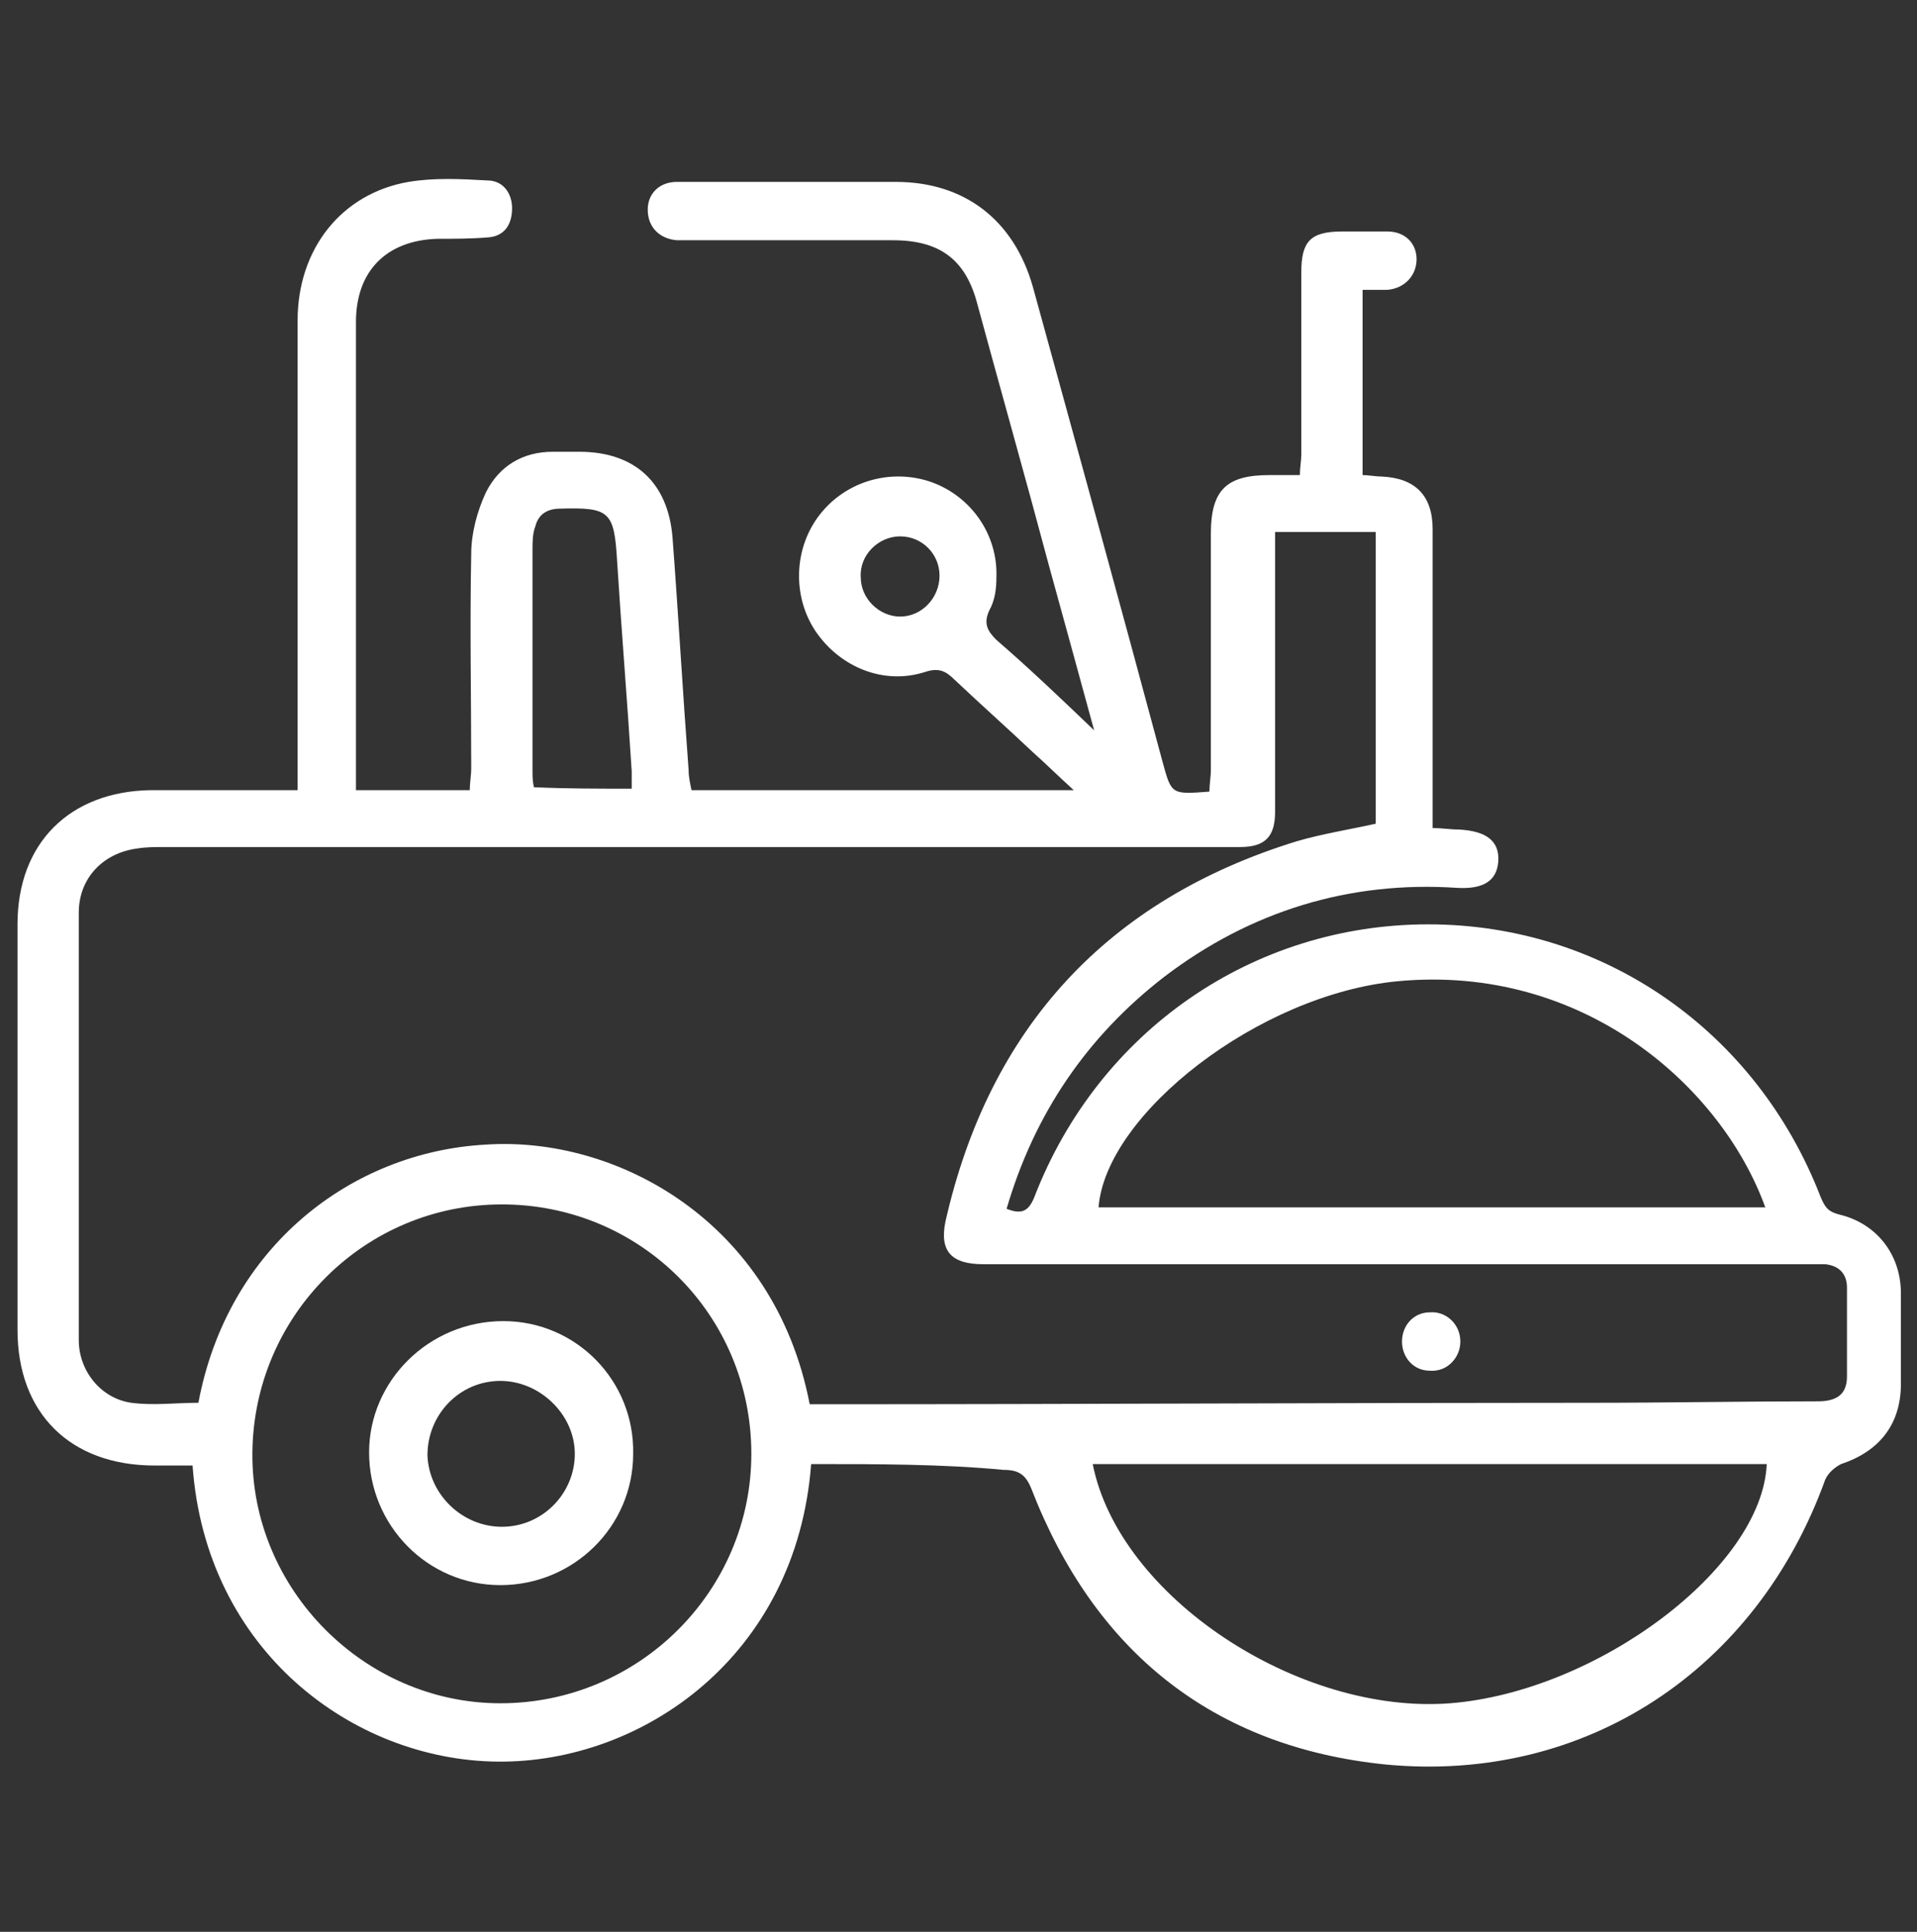 <?xml version="1.0" encoding="utf-8"?>
<!-- Generator: Adobe Illustrator 16.0.0, SVG Export Plug-In . SVG Version: 6.00 Build 0)  -->
<!DOCTYPE svg PUBLIC "-//W3C//DTD SVG 1.1//EN" "http://www.w3.org/Graphics/SVG/1.1/DTD/svg11.dtd">
<svg version="1.1" id="Layer_1" xmlns="http://www.w3.org/2000/svg" xmlns:xlink="http://www.w3.org/1999/xlink" x="0px" y="0px"
	 width="595.281px" height="600px" viewBox="0 120.946 595.281 600" enable-background="new 0 120.946 595.281 600"
	 xml:space="preserve">
<rect x="0" y="120.946" width="595.281" height="600" fill="#333333" stroke="none"/>
<path fill="#FFFFFF" d="M251.884,575.655c-4.53,59.8-52.551,92.871-97.401,92.418S63.877,633.642,59.8,576.108
	c-4.077,0-8.154,0-11.779,0c-26.275,0-42.584-16.31-42.584-42.132c0-42.132,0-83.812,0-125.942
	c0-25.369,16.309-41.226,41.226-41.679c14.95,0,29.9,0,45.756,0c0-2.719,0-5.437,0-7.701c0-46.209,0-91.966,0-138.175
	c0-22.198,13.591-39.413,34.43-43.037c8.155-1.358,16.309-0.906,24.463-0.453c4.983,0,7.702,4.077,7.702,8.607
	c0,4.983-2.265,8.606-7.249,9.061c-5.436,0.453-10.419,0.453-15.856,0.453c-15.856,0.453-25.37,9.967-25.37,25.822
	c0,46.662,0,92.871,0,139.533c0,1.813,0,3.624,0,5.89c11.779,0,23.104,0,35.336,0c0-2.266,0.453-4.53,0.453-6.796
	c0-22.198-0.453-44.396,0-66.595c0-6.343,1.812-13.139,4.53-19.027c4.077-8.154,11.326-12.685,20.839-12.685
	c2.718,0,5.436,0,8.154,0c17.215,0,27.635,9.514,28.994,26.729c1.812,24.011,3.171,48.021,4.983,72.031
	c0,2.266,0.453,4.077,0.906,6.343c39.414,0,78.374,0,118.693,0c-4.981-4.53-8.606-8.153-12.684-11.778
	c-8.156-7.701-16.312-14.949-24.464-22.651c-2.718-2.718-4.983-3.624-9.061-2.266c-12.685,4.077-26.276-1.358-33.978-12.685
	c-7.249-10.873-6.795-25.823,1.359-36.243c8.154-10.419,22.198-14.496,34.883-9.966c12.232,4.53,20.387,16.309,19.934,29.446
	c0,3.624-0.453,7.249-2.266,10.42c-1.813,4.077-0.453,6.343,2.266,9.061c9.967,8.607,19.48,17.668,30.352,28.088
	c-4.981-18.121-9.514-34.884-14.043-51.191c-7.247-27.183-14.948-54.363-22.198-81.092c-3.623-14.045-11.778-19.935-26.275-19.935
	c-20.386,0-41.226,0-61.612,0c-1.813,0-3.625,0-5.437,0c-5.437-0.453-9.061-4.077-9.061-9.514c0-4.983,3.624-8.607,9.061-8.607
	c6.342,0,12.685,0,19.48,0c16.309,0,32.618,0,48.474,0c21.293,0,36.694,11.778,42.586,32.618
	c13.59,49.38,27.182,98.76,40.317,147.688c2.72,9.967,2.72,9.967,14.498,9.061c0-2.266,0.453-4.53,0.453-6.796
	c0-24.463,0-48.927,0-73.391c0-13.592,4.982-18.121,18.121-18.121c2.717,0,5.89,0,9.515,0c0-2.266,0.45-4.53,0.45-6.344
	c0-19.025,0-38.054,0-56.628c0-9.514,2.72-12.686,12.687-12.686c4.531,0,9.514,0,14.045,0c5.436,0,9.061,3.625,9.061,8.608
	c0,4.982-3.625,9.061-9.061,9.514c-2.266,0-4.984,0-7.703,0c0,19.479,0,38.054,0,57.534c1.813,0,4.078,0.453,5.891,0.453
	c10.421,0.452,15.855,5.89,15.855,16.309c0,23.558,0,46.662,0,70.22c0,7.249,0,14.95,0,22.651c3.172,0,5.436,0.453,8.154,0.453
	c8.606,0.453,12.686,3.624,12.231,9.967c-0.453,5.89-4.531,8.607-12.686,8.154c-33.523-2.266-64.33,7.249-91.06,27.636
	c-24.01,18.573-40.319,42.584-48.928,72.03c4.531,1.813,6.797,0.906,8.607-3.624c19.934-51.646,67.954-84.717,122.317-84.717
	s101.933,33.071,121.865,84.717c1.359,3.172,2.266,4.53,5.889,5.438c11.326,2.718,19.027,12.23,19.027,24.463
	c0,9.514,0,18.574,0,28.088c0,12.231-6.342,20.84-18.574,24.917c-1.811,0.905-4.076,2.718-4.981,4.983
	c-21.293,58.894-74.298,94.229-136.361,88.34c-53.912-5.437-90.607-35.336-110.086-85.622c-1.813-4.53-4.078-5.89-8.607-5.89
	C292.657,575.655,272.724,575.655,251.884,575.655z M427.207,286.169c-10.42,0-20.84,0-31.26,0c0,2.719,0,4.982,0,7.249
	c0,26.729,0,53.004,0,79.731c0,7.702-3.17,10.873-10.871,10.873c-1.359,0-3.172,0-4.531,0c-110.086,0-219.719,0-329.805,0
	c-2.718,0-5.437,0-8.154,0.453c-10.42,1.359-18.122,9.062-18.122,19.935c0,44.396,0,88.793,0,132.736
	c0,9.514,6.795,18.121,16.309,19.479c6.795,0.906,14.044,0,20.839,0c9.061-48.475,47.568-77.921,89.247-80.187
	c40.772-2.718,89.7,24.011,100.572,80.64c1.359,0,2.718,0,4.077,0c79.733,0,159.466-0.453,238.747-0.453
	c23.557,0,46.662-0.452,70.219-0.452c5.438,0,9.062-1.813,9.062-7.701c0-9.062,0-18.574,0-27.635c0-4.077-2.267-6.797-6.795-7.249
	c-1.813,0-3.625,0-5.438,0c-85.168,0-170.791,0-255.961,0c-9.966,0-13.59-4.077-11.778-13.139
	c13.591-60.253,50.286-100.118,109.181-118.24c7.701-2.266,16.309-3.624,24.463-5.437
	C427.207,346.875,427.207,316.522,427.207,286.169z M233.31,572.483c0-43.037-34.43-77.468-77.468-77.468
	c-42.584,0-77.015,34.431-77.468,77.016c-0.453,42.584,34.883,77.921,77.015,77.921C198.427,649.951,233.31,615.068,233.31,572.483z
	 M339.32,575.655c8.153,41.227,63.877,77.921,110.989,74.297c45.759-3.625,96.949-42.132,98.31-74.297
	C479.304,575.655,409.539,575.655,339.32,575.655z M548.166,495.922c-13.592-37.603-56.629-75.656-114.164-70.221
	c-43.037,4.077-90.604,41.227-92.871,70.221C409.992,495.922,478.851,495.922,548.166,495.922z M196.162,365.902
	c0-2.266,0-3.624,0-5.437c-1.359-21.745-3.171-43.49-4.53-65.236c-0.906-15.401-2.265-16.762-17.668-16.309
	c-4.078,0-6.795,1.812-7.702,5.437c-0.906,2.266-0.906,4.983-0.906,7.248c0,22.651,0,45.756,0,68.407c0,1.813,0,3.624,0.453,5.438
	C176.229,365.902,185.742,365.902,196.162,365.902z M291.751,299.76c0-6.795-5.437-12.231-12.232-12.231
	s-12.685,5.891-12.232,12.686c0,6.796,5.89,12.231,12.232,12.231C286.314,312.445,291.751,306.555,291.751,299.76z"/>
<path fill="#FFFFFF" d="M453.482,537.6c0,4.982-4.076,9.514-9.515,9.061c-4.981,0-8.606-4.077-8.606-9.061
	c0-4.984,3.625-9.062,8.606-9.062C448.953,528.087,453.482,532.163,453.482,537.6z"/>
<path fill="#FFFFFF" d="M156.295,531.258c22.651,0,40.773,18.573,40.32,41.226c0,22.651-18.574,40.773-41.226,40.773
	c-22.652,0-40.773-18.574-40.773-41.227C114.616,549.831,133.19,531.258,156.295,531.258z M155.842,595.135
	c12.685,0,22.652-10.419,22.652-22.651c0-12.23-10.873-22.65-23.104-22.65c-12.685,0-22.652,10.42-22.652,23.104
	C133.19,585.169,143.61,595.135,155.842,595.135z"/>
</svg>
